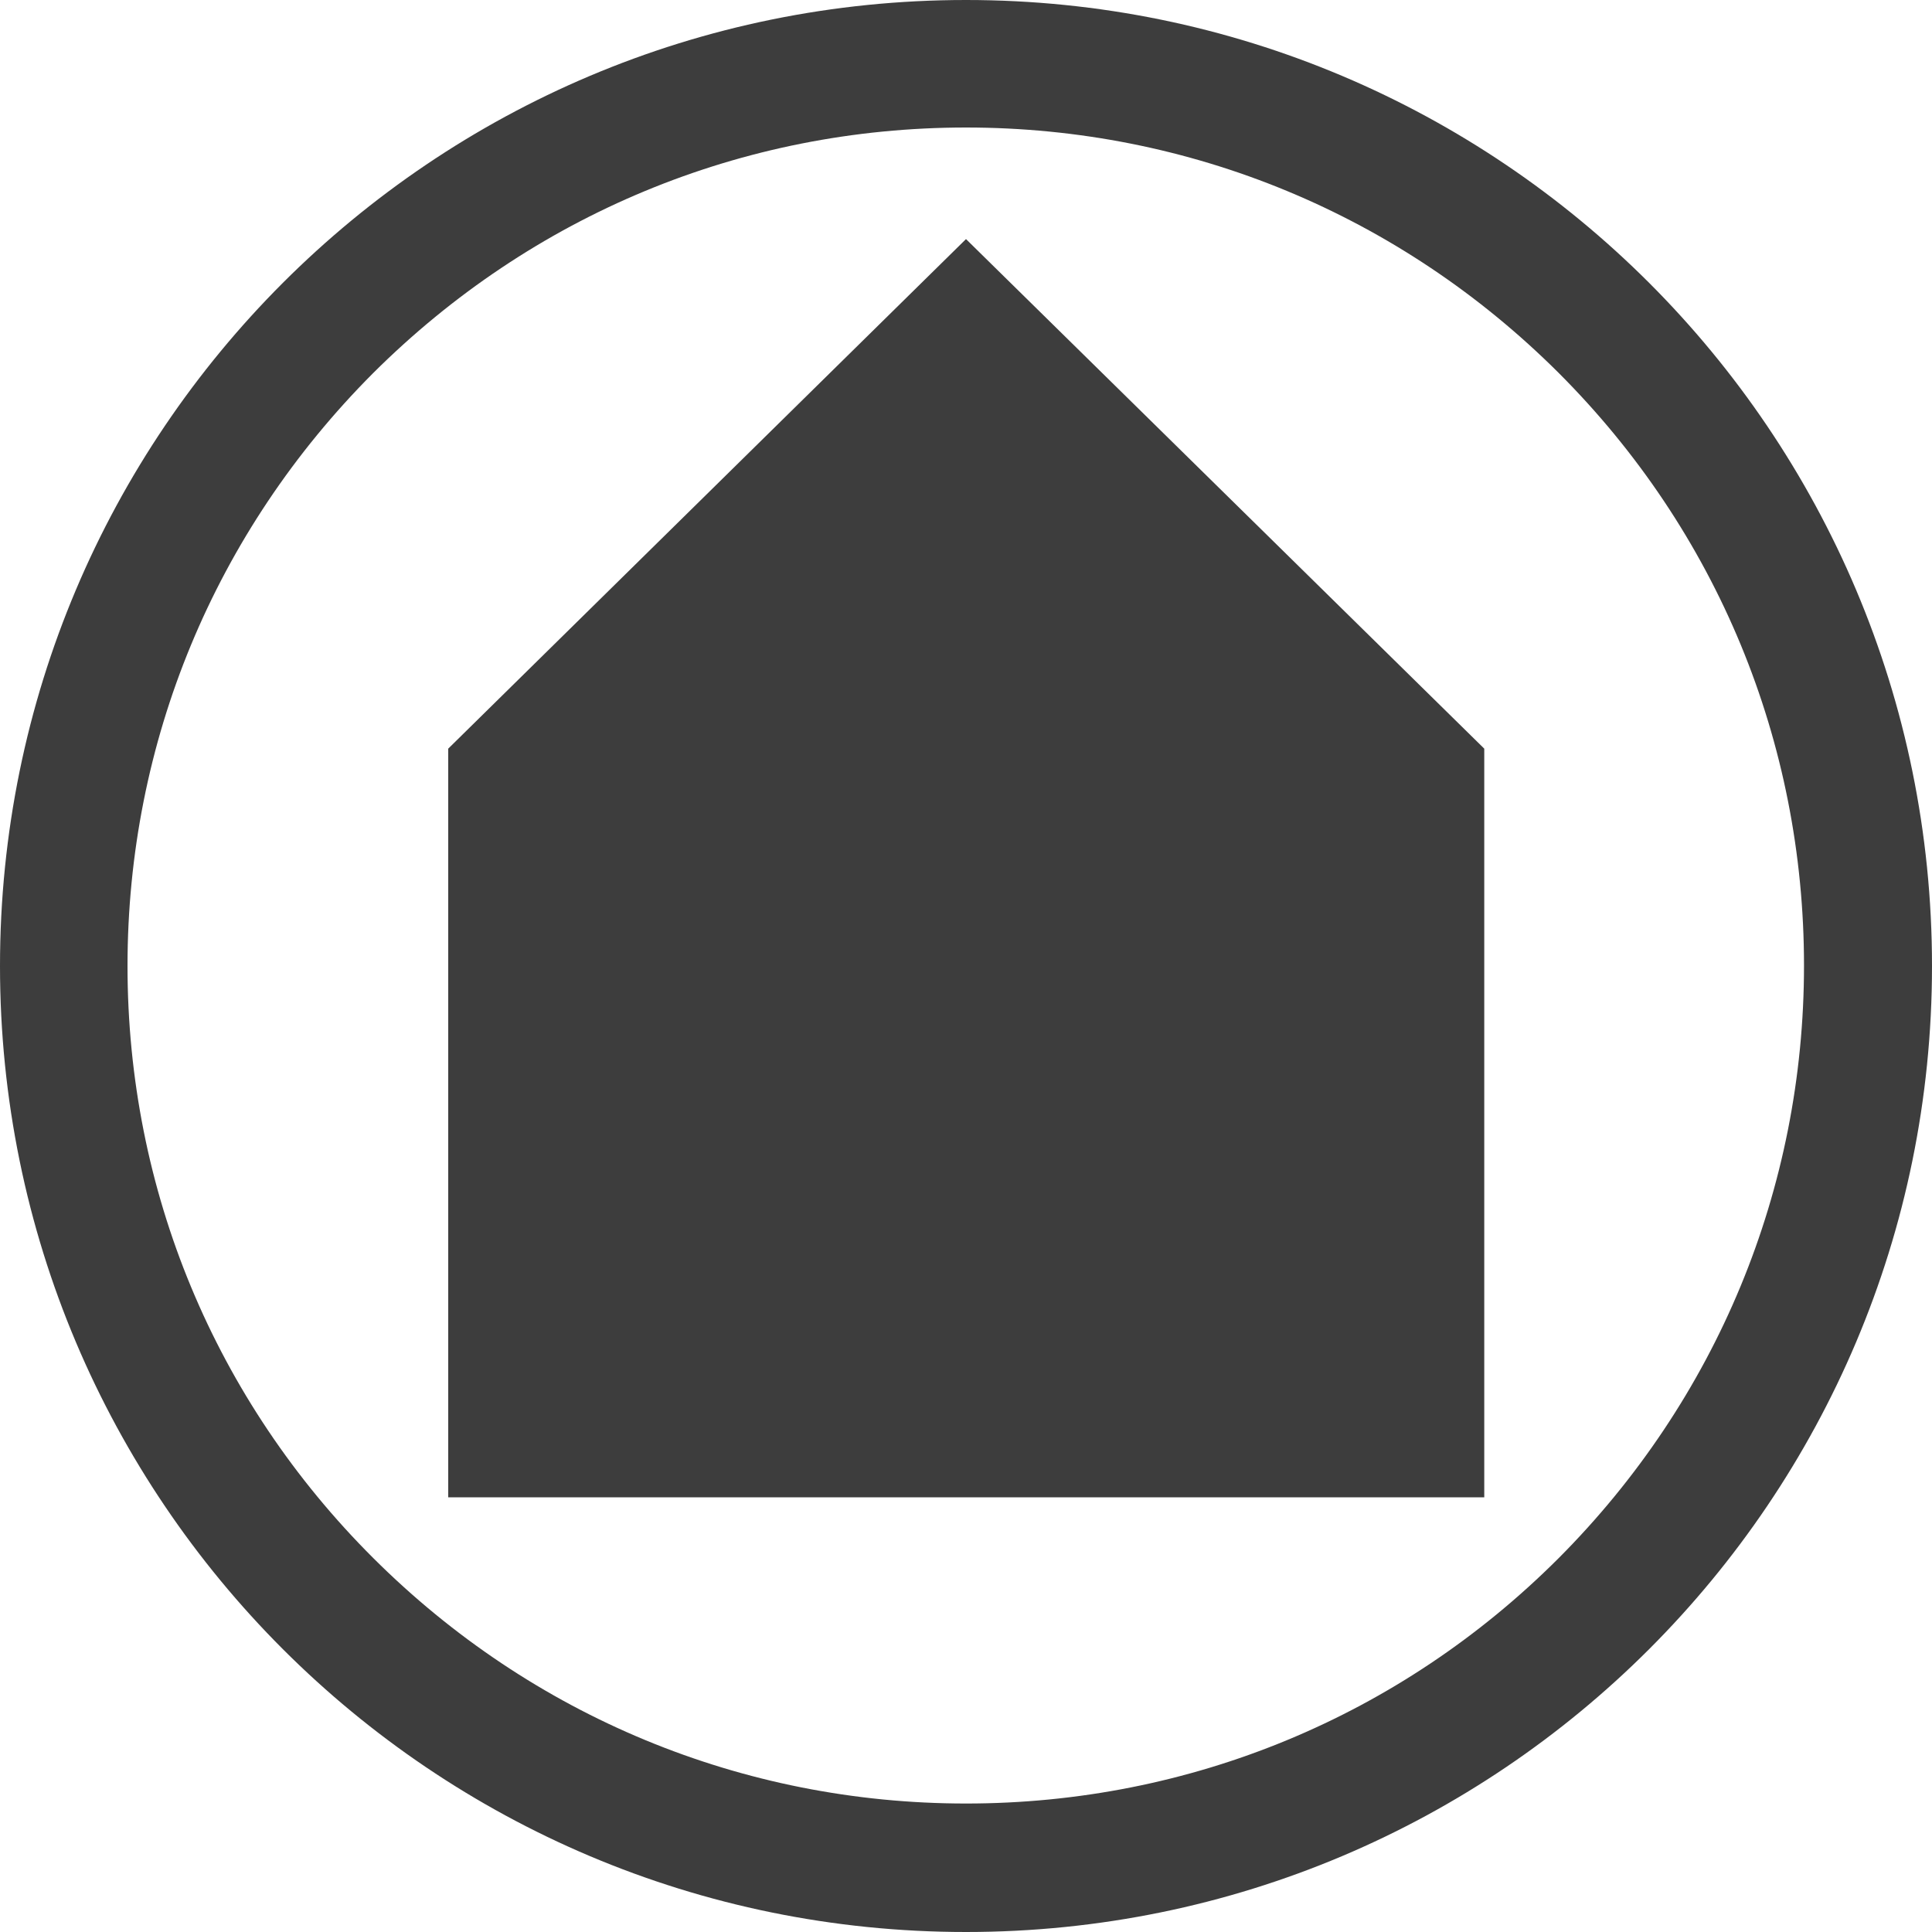 <?xml version="1.0" encoding="utf-8"?>
<!-- Generator: Adobe Illustrator 19.2.0, SVG Export Plug-In . SVG Version: 6.00 Build 0)  -->
<svg version="1.1" id="Haus" xmlns="http://www.w3.org/2000/svg" xmlns:xlink="http://www.w3.org/1999/xlink" x="0px" y="0px"
	 viewBox="0 0 400 400" style="enable-background:new 0 0 400 400;" xml:space="preserve">
<style type="text/css">
	.st0{fill:#3D3D3D;}
</style>
<polygon id="Haus_1_" class="st0" points="200,49.5 92.8,155 92.8,310 307.3,310 307.3,155 "/>
<path id="Kreis_1_" class="st0" d="M200,26.4c46.4,0,89.9,18.1,122.7,50.8c32.8,32.8,50.8,76.4,50.8,122.7s-18.1,89.9-50.8,122.7
	c-32.8,32.8-76.4,50.8-122.7,50.8s-89.9-18.1-122.7-50.8S26.4,246.4,26.4,200s18.1-89.9,50.8-122.7C110.1,44.5,153.6,26.4,200,26.4
	 M200,0C89.5,0,0,89.5,0,200s89.5,200,200,200s200-89.5,200-200S310.5,0,200,0L200,0z"/>
</svg>
